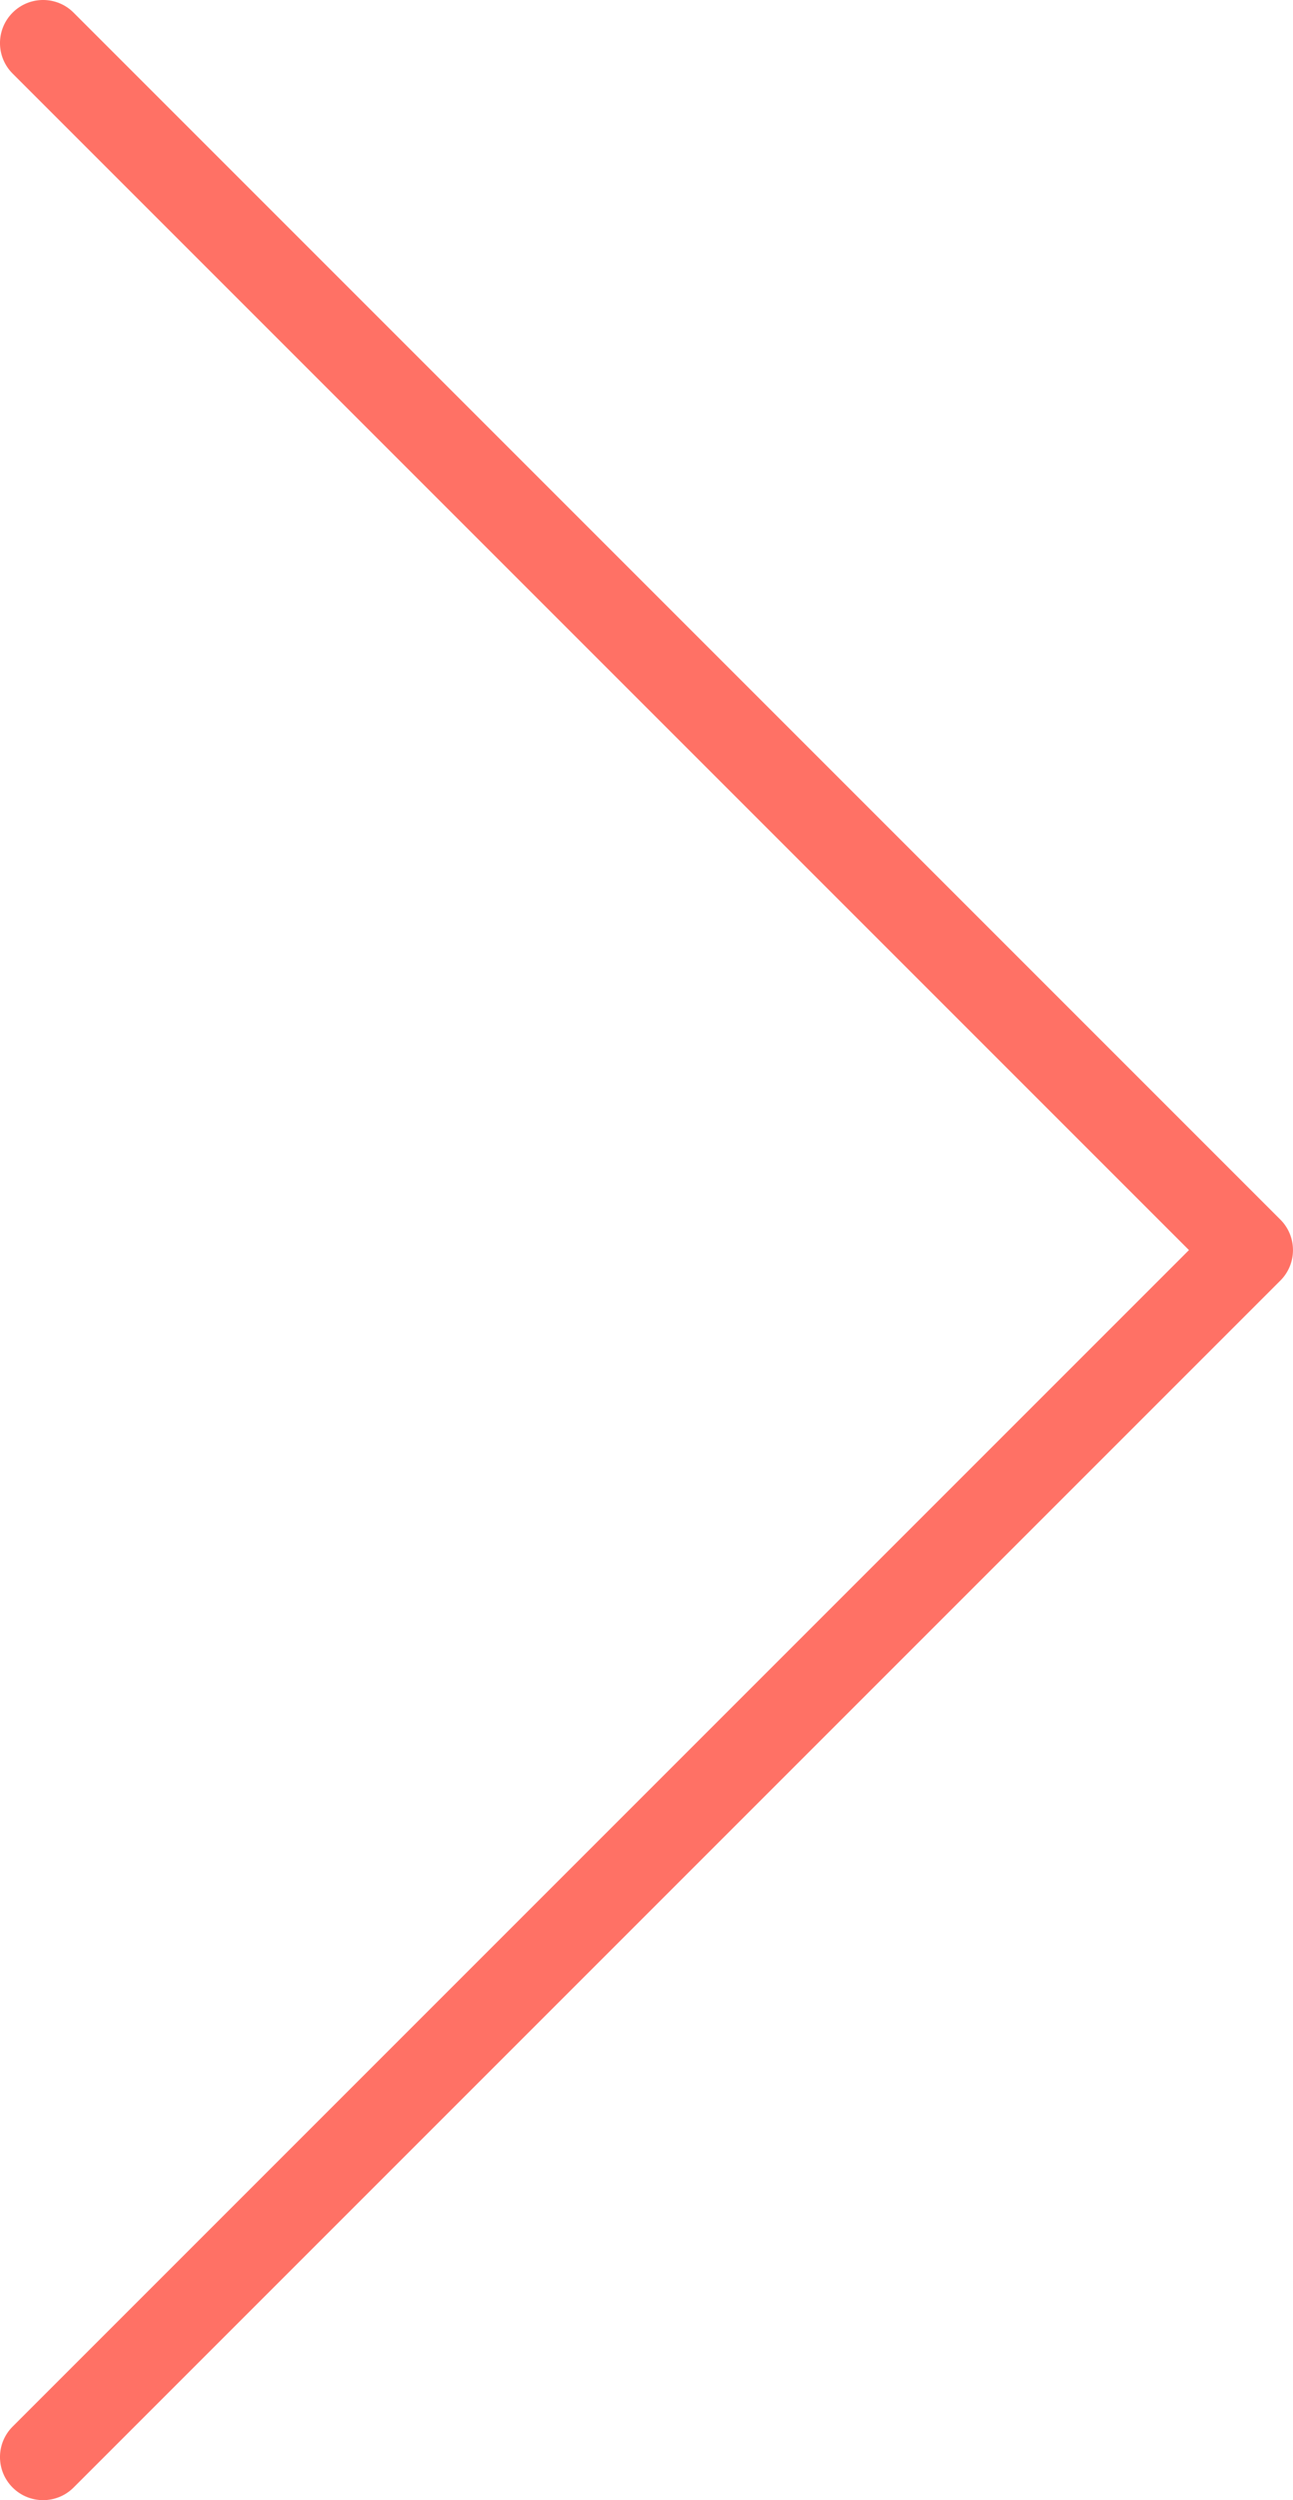 <?xml version="1.0" encoding="UTF-8" standalone="no"?>
<!DOCTYPE svg PUBLIC "-//W3C//DTD SVG 1.1//EN" "http://www.w3.org/Graphics/SVG/1.1/DTD/svg11.dtd">
<svg width="100%" height="100%" viewBox="0 0 30 58" version="1.1" xmlns="http://www.w3.org/2000/svg" xmlns:xlink="http://www.w3.org/1999/xlink" xml:space="preserve" xmlns:serif="http://www.serif.com/" style="fill-rule:evenodd;clip-rule:evenodd;stroke-linejoin:round;stroke-miterlimit:2;">
    <rect id="asset-icon-slider-right-arrow" x="-0" y="-0" width="30" height="58" style="fill:none;"/>
    <clipPath id="_clip1">
        <rect x="-0" y="-0" width="30" height="58"/>
    </clipPath>
    <g clip-path="url(#_clip1)">
        <path d="M29.707,29.707C30.097,29.317 30.097,28.683 29.707,28.293L1.707,0.293C1.317,-0.098 0.683,-0.098 0.293,0.293C-0.098,0.683 -0.098,1.317 0.293,1.707L27.586,29L0.293,56.293C-0.098,56.683 -0.098,57.317 0.293,57.707C0.683,58.097 1.317,58.097 1.707,57.707L29.707,29.707Z" style="fill:rgb(255,113,101);"/>
    </g>
</svg>

